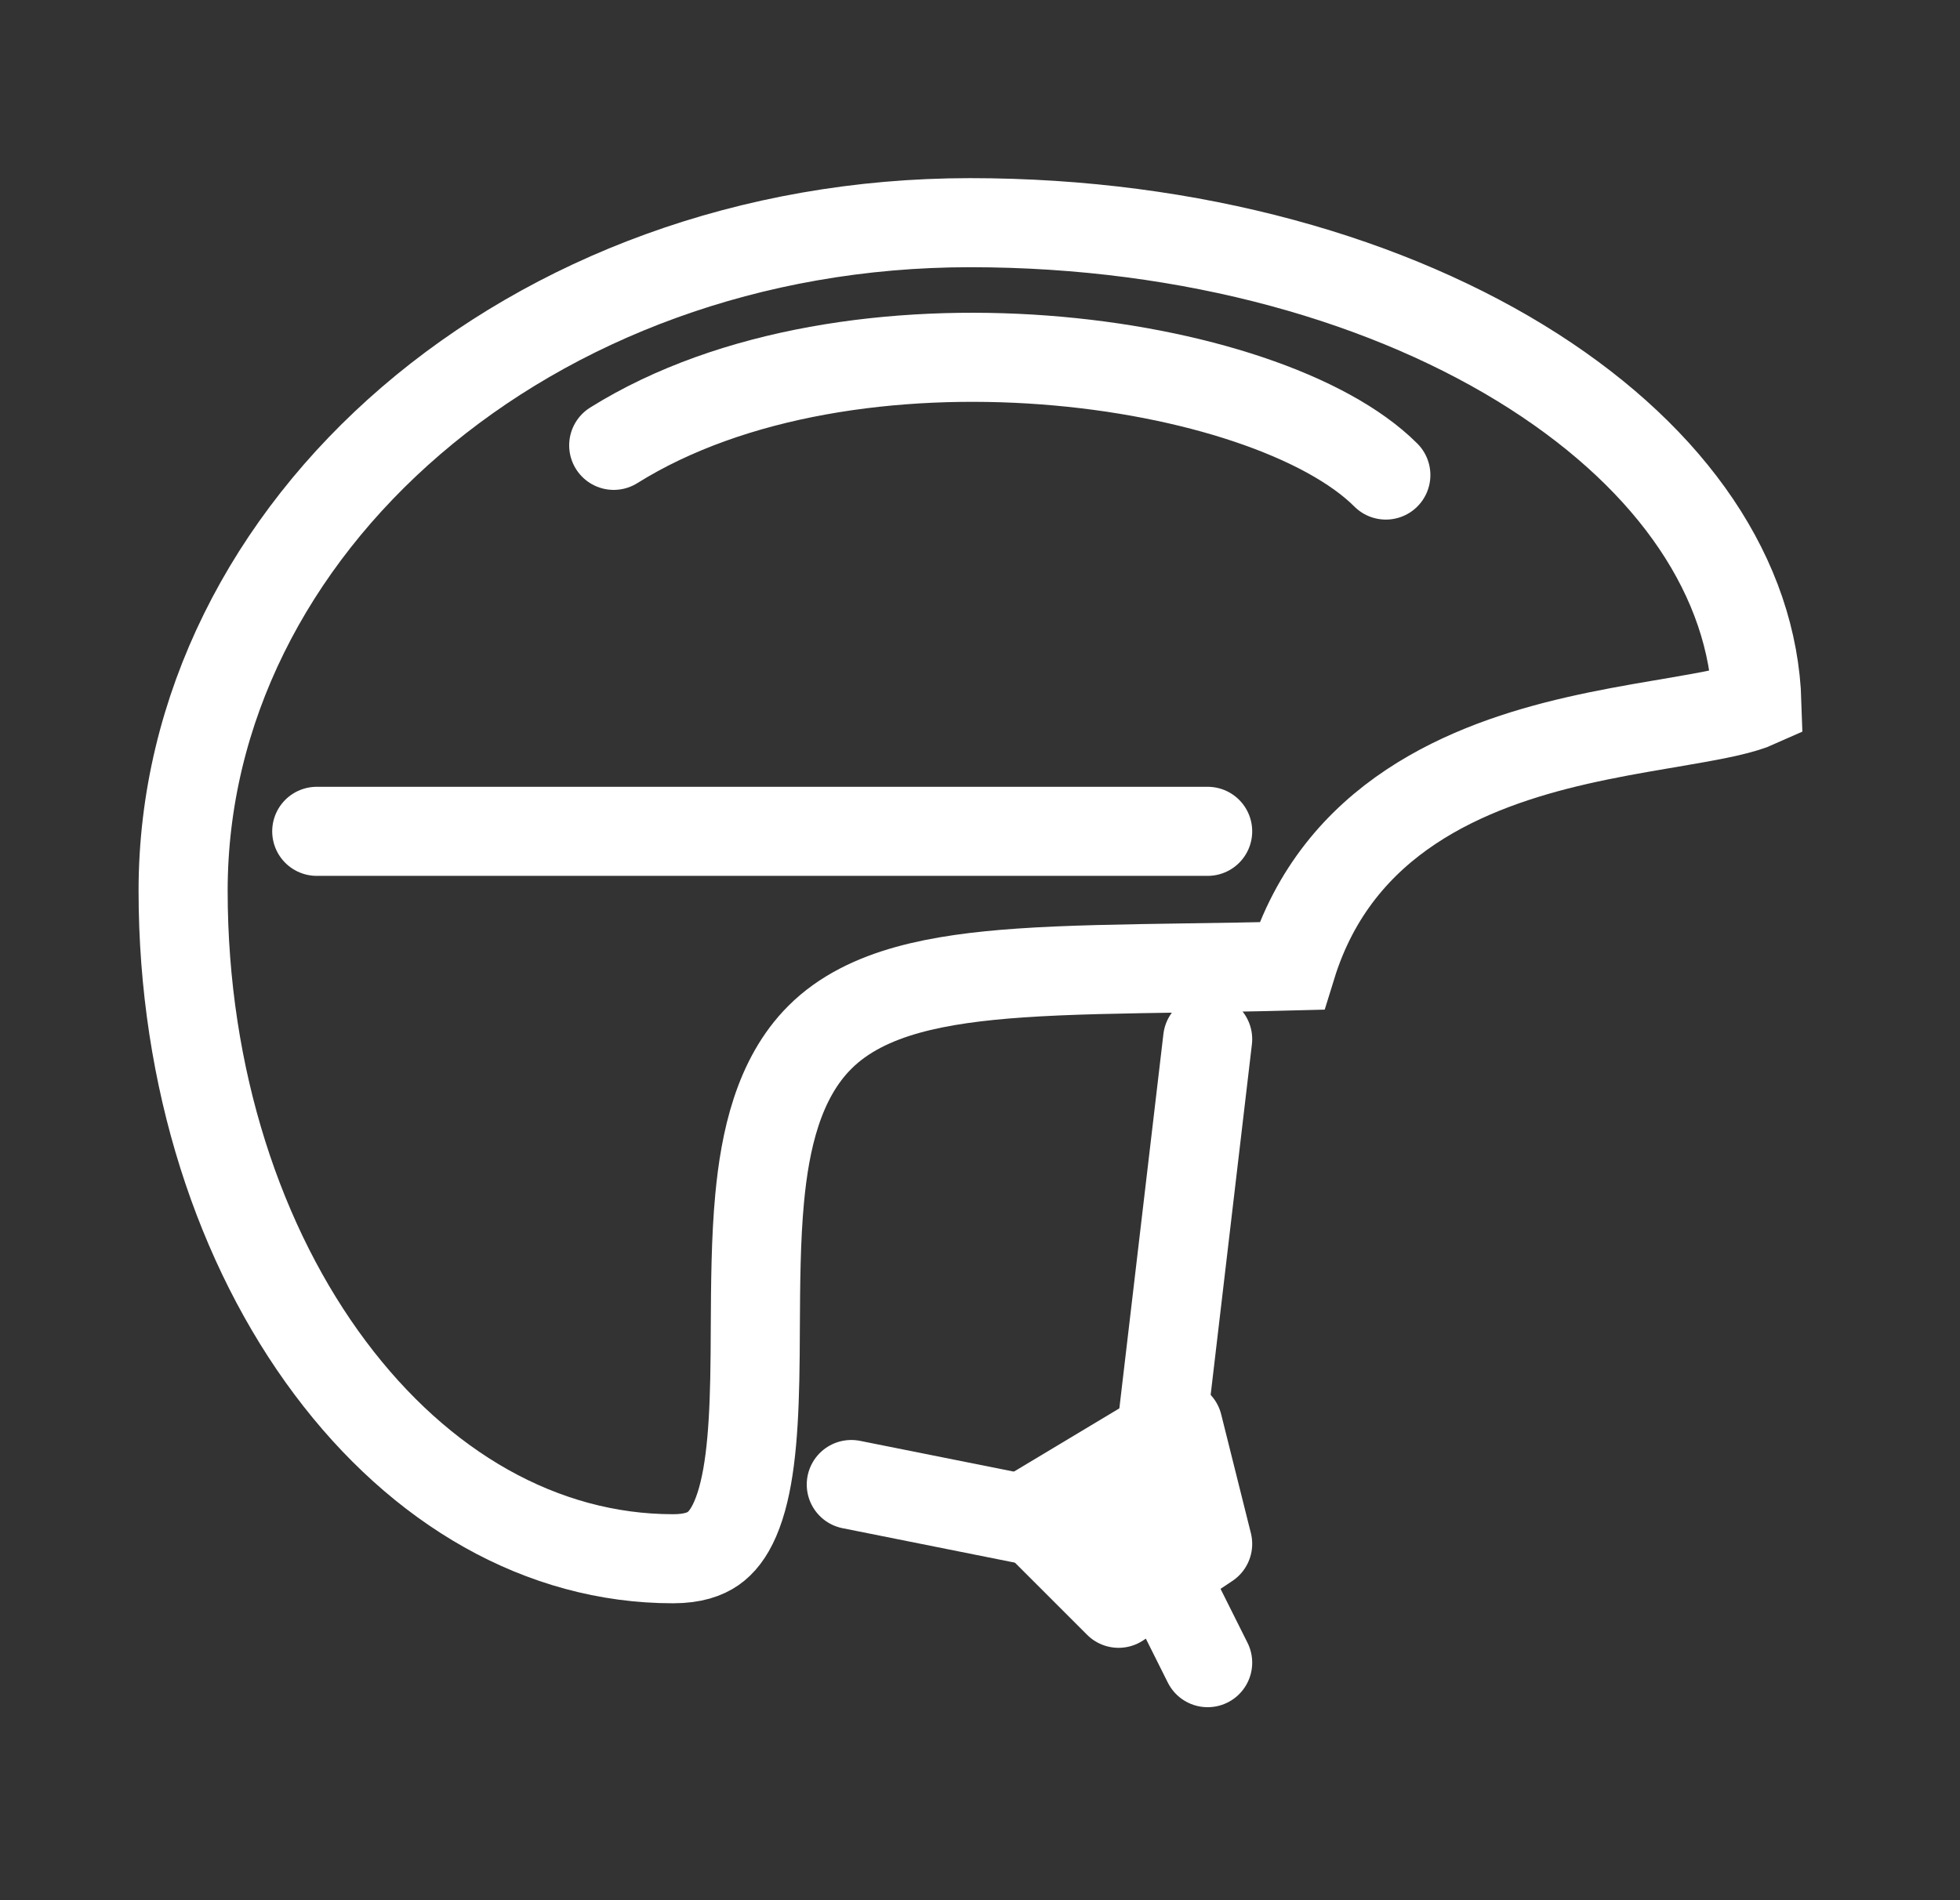 <svg width="33" height="32" viewBox="0 0 33 32" fill="none" xmlns="http://www.w3.org/2000/svg">
    <rect x="0" y="0" width="33" height="32" fill="#333333" stroke="none"/>
    <path d="M29.581 11.843C29.481 11.888 29.317 11.941 29.06 11.999C28.781 12.061 28.456 12.116 28.078 12.181C28.032 12.188 27.986 12.196 27.94 12.204C27.511 12.277 27.032 12.361 26.54 12.474C24.732 12.89 22.52 13.761 21.746 16.267C21.133 16.283 20.539 16.292 19.974 16.3C18.926 16.316 17.974 16.33 17.175 16.386C16.478 16.434 15.836 16.516 15.28 16.671C14.723 16.827 14.204 17.068 13.803 17.47C13.103 18.169 12.88 19.22 12.79 20.18C12.725 20.867 12.721 21.639 12.717 22.365C12.716 22.665 12.714 22.958 12.708 23.234C12.687 24.242 12.611 25.041 12.379 25.578C12.271 25.828 12.144 25.983 12.006 26.079C11.871 26.172 11.668 26.25 11.333 26.25C9.121 26.25 7.076 25.064 5.559 23.036C4.04 21.007 3.083 18.168 3.083 15C3.083 8.891 8.903 3.75 16.333 3.75C20.078 3.75 23.433 4.72 25.828 6.256C28.172 7.76 29.517 9.742 29.581 11.843Z" stroke="white" stroke-width="1.5"/>
    <path d="M10.333 7.5C14.333 5 21.333 6 23.333 8" stroke="white" stroke-width="1.5" stroke-linecap="round"/>
    <path d="M20.333 17.5L19.333 26M19.333 26L14.333 25M19.333 26L20.333 28" stroke="white" stroke-width="1.5" stroke-linecap="round"/>
    <path d="M5.333 14H20.333" stroke="white" stroke-width="1.5" stroke-linecap="round"/>
    <path d="M19.833 24L17.333 25.5L18.833 27L20.333 26L19.833 24Z" stroke="white" stroke-width="1.5" stroke-linecap="round" stroke-linejoin="round"/>
</svg>
